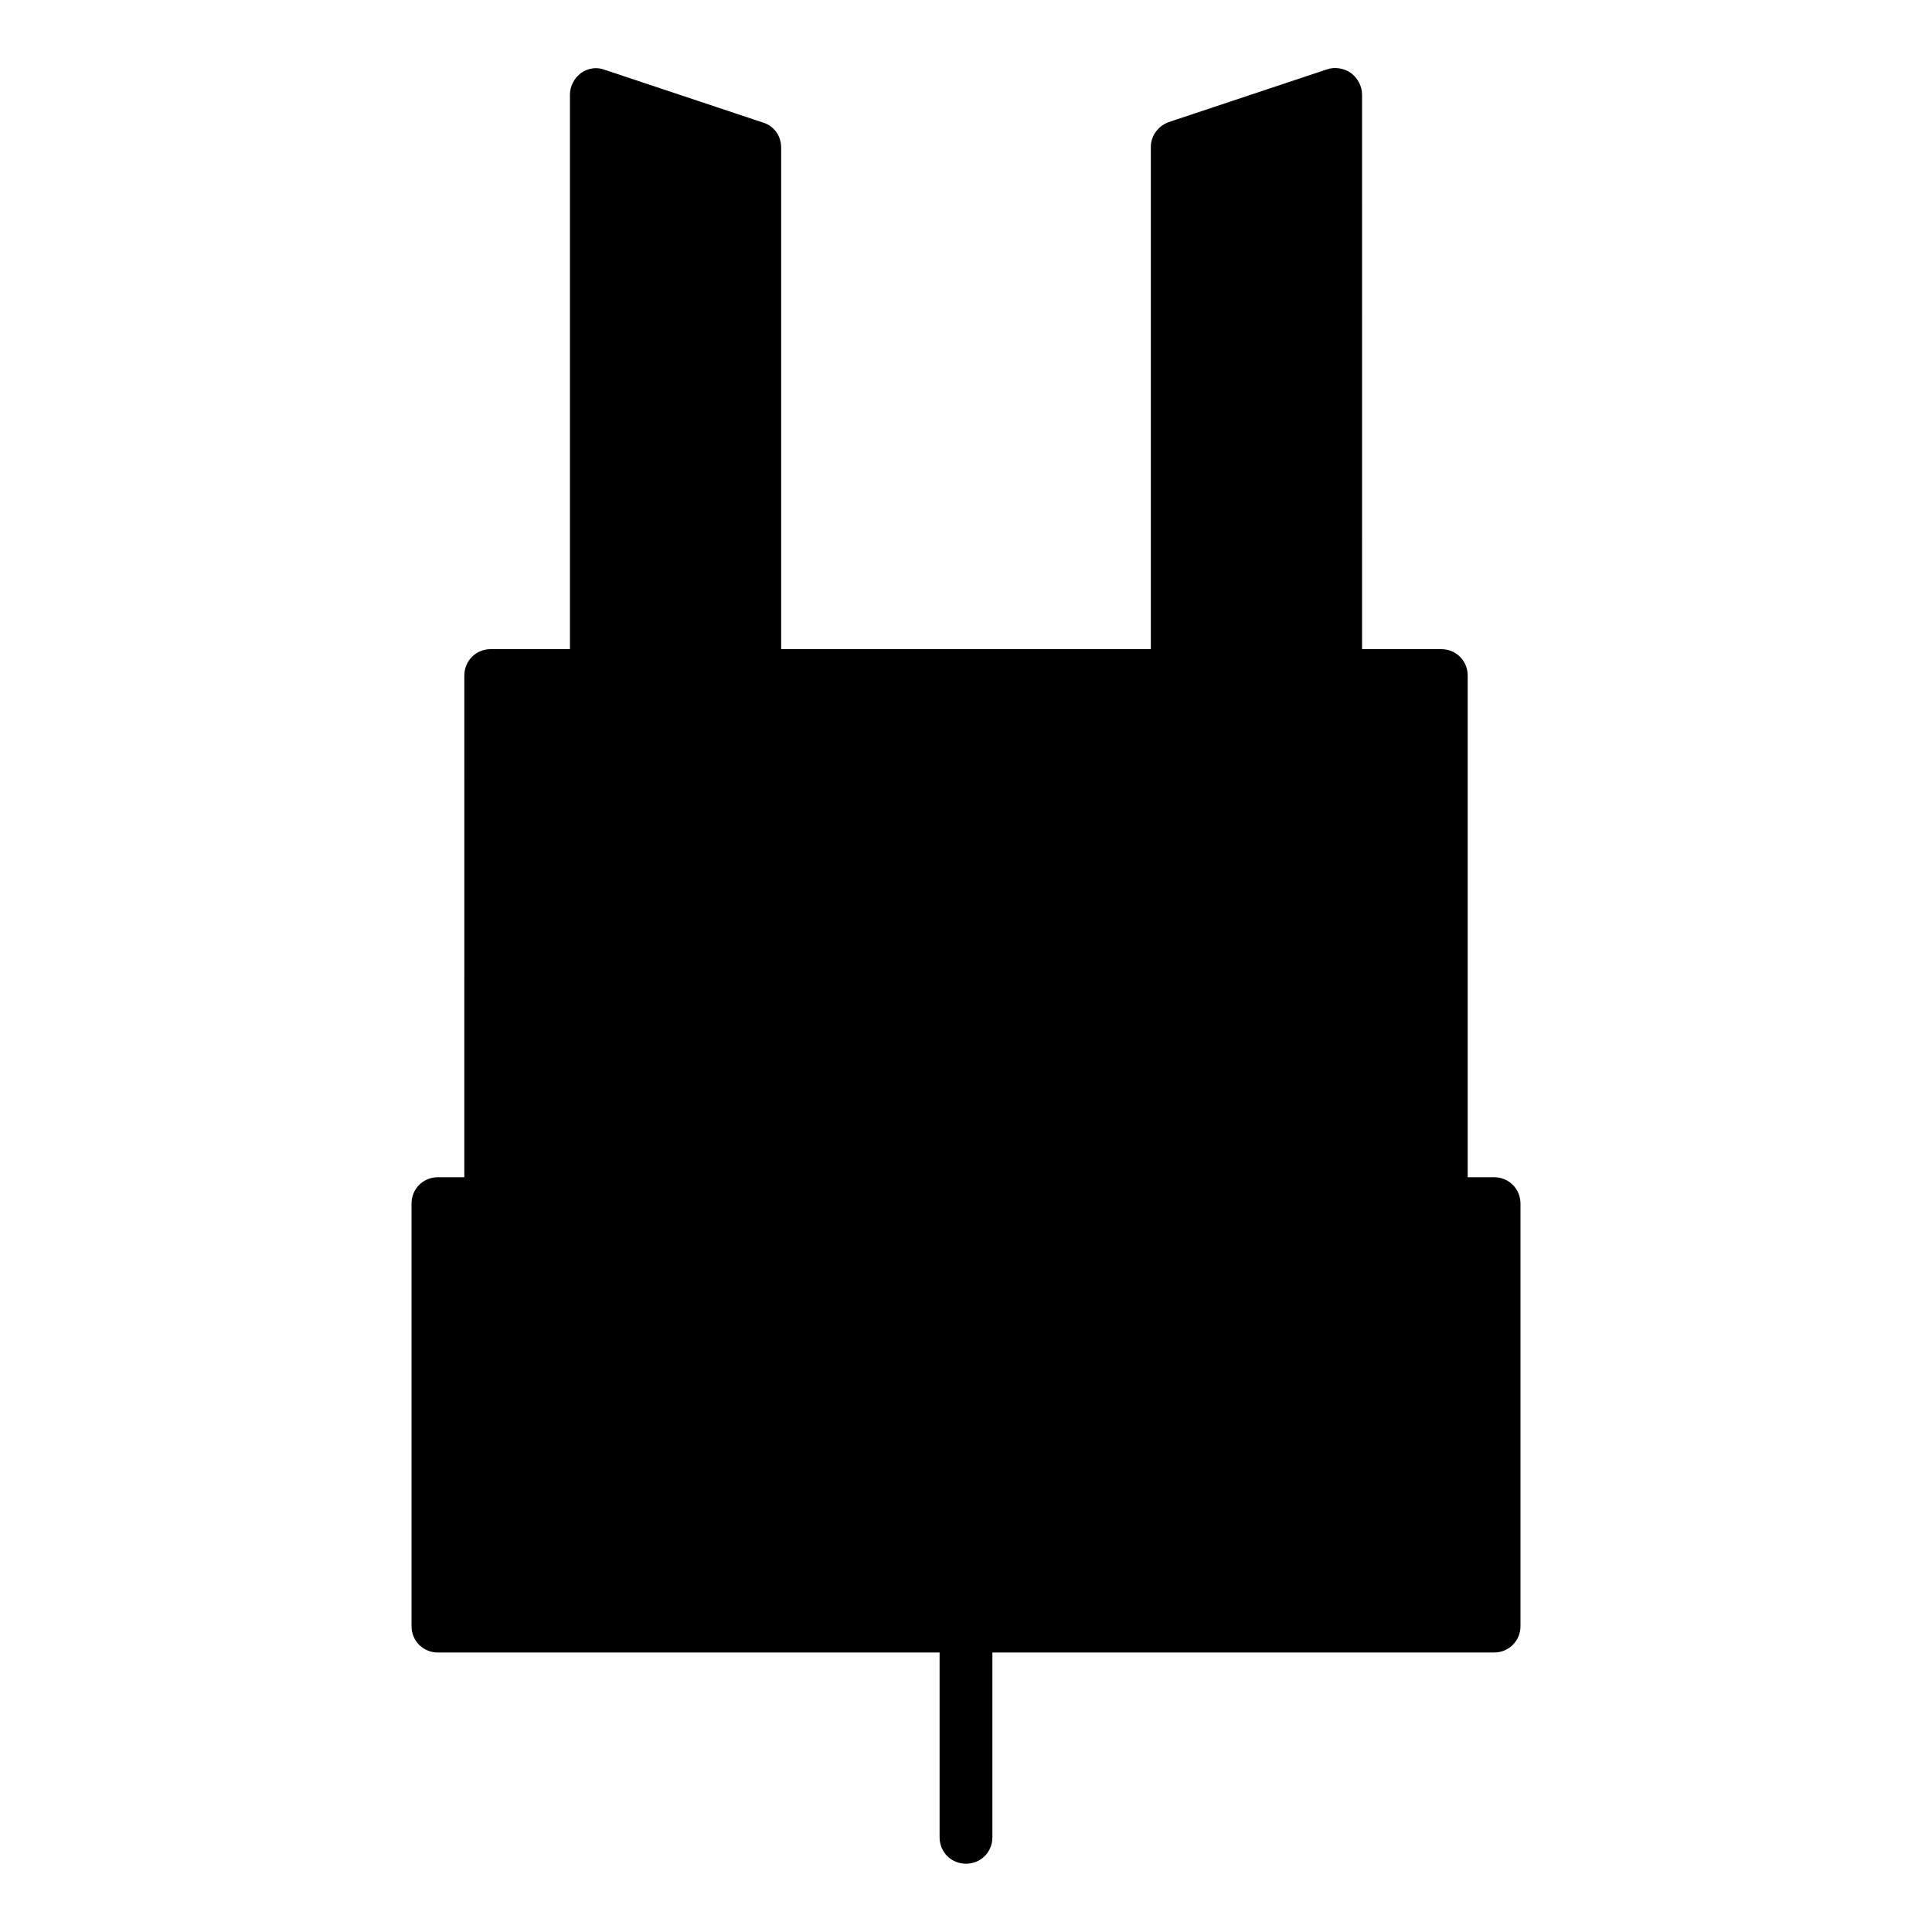 <?xml version="1.0" encoding="UTF-8"?>
<!-- Uploaded to: ICON Repo, www.iconrepo.com, Generator: ICON Repo Mixer Tools -->
<svg fill="#000000" width="800px" height="800px" version="1.1" viewBox="144 144 512 512" xmlns="http://www.w3.org/2000/svg">
 <path d="m260.05 581.93h132.95v48.98c0 3.918 3.078 6.996 6.996 6.996 3.918 0 6.996-3.078 6.996-6.996l0.004-48.98h132.95c3.918 0 6.996-3.078 6.996-6.996v-111.96c0-3.918-3.078-6.996-6.996-6.996h-6.996v-132.95c0-3.918-3.078-6.996-6.996-6.996h-20.992l-0.004-146.95c0-2.238-1.121-4.34-2.938-5.738-1.82-1.258-4.199-1.68-6.297-0.98l-41.984 13.996c-2.801 0.98-4.758 3.637-4.758 6.578v133.09h-97.965v-132.95c0-3.078-1.961-5.738-4.758-6.578l-41.984-13.996c-2.238-0.84-4.477-0.418-6.297 0.84-1.82 1.398-2.938 3.5-2.938 5.738v146.95h-20.992c-3.918 0-6.996 3.078-6.996 6.996l-0.004 132.95h-6.996c-3.918 0-6.996 3.078-6.996 6.996v111.96c0 3.922 3.078 7 6.996 7z"/>
</svg>